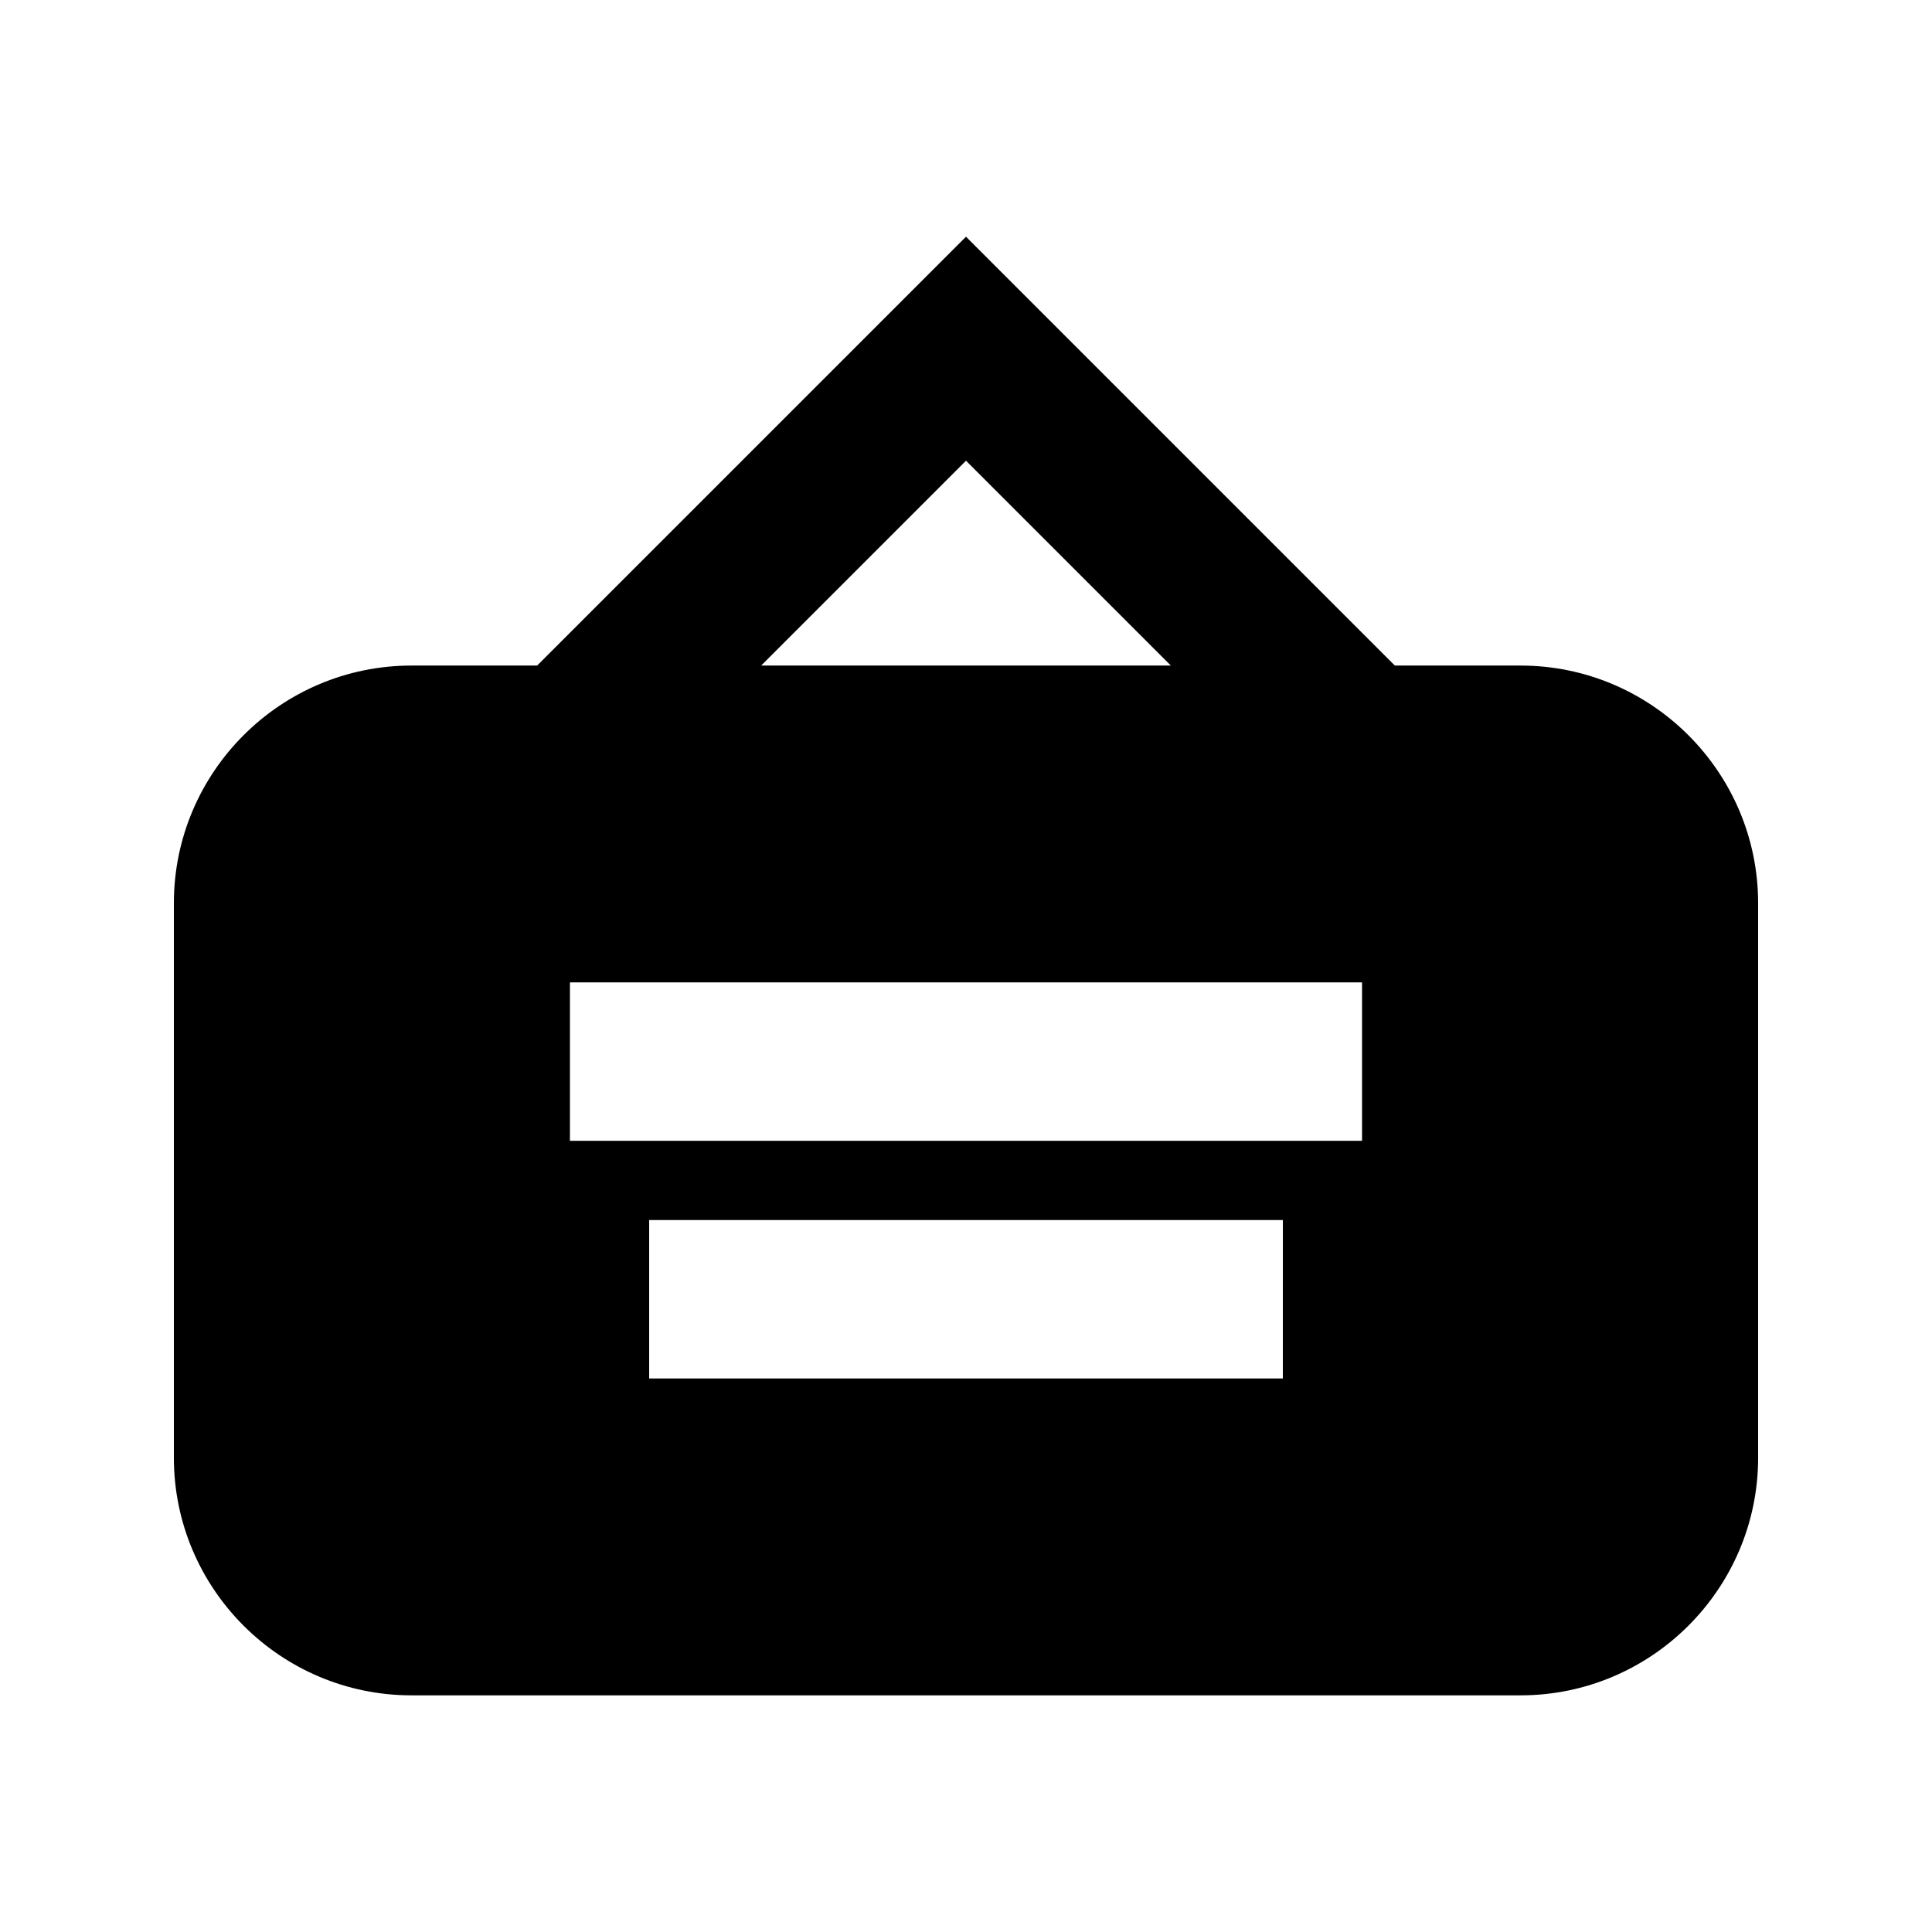 <?xml version="1.0" encoding="UTF-8"?>
<!-- Uploaded to: SVG Repo, www.svgrepo.com, Generator: SVG Repo Mixer Tools -->
<svg fill="#000000" width="800px" height="800px" version="1.1" viewBox="144 144 512 512" xmlns="http://www.w3.org/2000/svg">
 <path d="m546.94 320.38h-33.293l-113.65-113.65-113.65 113.65h-33.293c-34.723 0-62.977 28.254-62.977 62.977v146.95c0 34.723 28.254 62.977 62.977 62.977h293.89c34.723 0 62.977-28.254 62.977-62.977v-146.95c-0.004-34.719-28.258-62.977-62.98-62.977zm-146.94-54.285 54.285 54.285h-108.57zm83.965 243.21h-167.93v-41.984h167.94zm20.992-62.977h-209.92v-41.984h209.92z"/>
</svg>